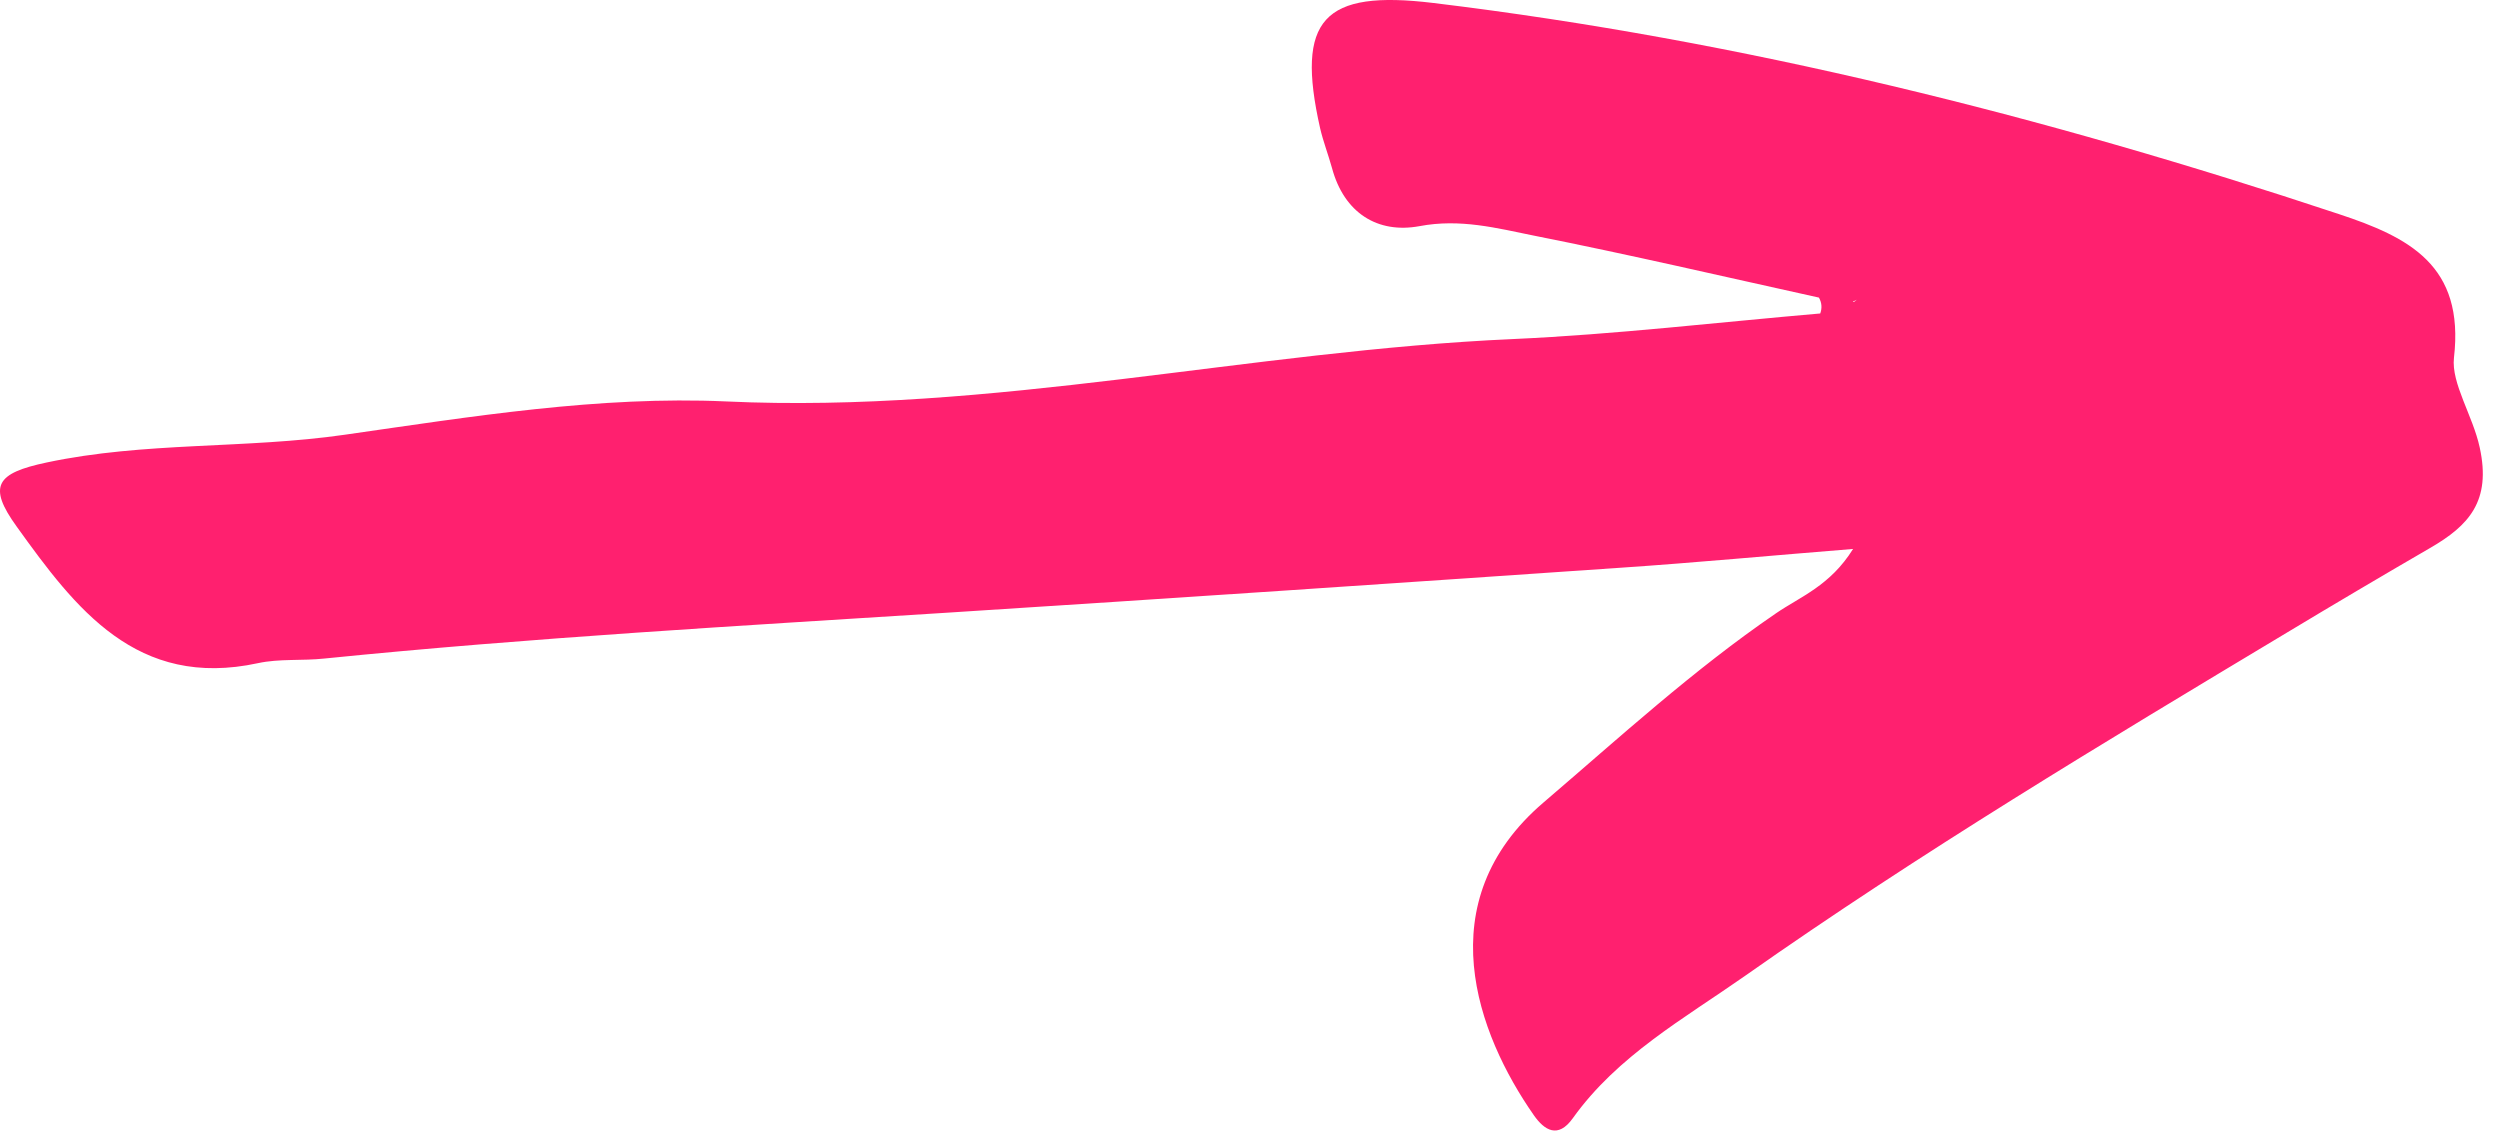 <svg width="108" height="49" viewBox="0 0 108 49" fill="none" xmlns="http://www.w3.org/2000/svg">
<path d="M107.124 19.333C106.829 17.961 105.887 16.561 106.011 15.456C106.477 11.456 104.059 10.246 101.032 9.246C88.277 5.007 75.294 1.75 61.93 0.13C57.151 -0.451 55.971 0.835 57.027 5.531C57.161 6.112 57.38 6.674 57.541 7.255C58.065 9.208 59.521 10.103 61.32 9.77C63.081 9.436 64.661 9.855 66.27 10.18C70.391 10.998 74.475 11.951 78.578 12.856C78.701 13.075 78.72 13.304 78.635 13.542C74.209 13.923 69.792 14.447 65.366 14.647C54.01 15.151 42.854 17.876 31.365 17.342C25.901 17.095 20.352 17.999 14.897 18.78C10.604 19.4 6.254 19.076 2.009 19.981C-0.152 20.438 -0.552 20.99 0.724 22.752C3.256 26.277 5.902 29.782 11.147 28.648C12.07 28.448 13.06 28.553 14.022 28.448C22.979 27.544 31.964 27.039 40.941 26.467C50.64 25.848 60.34 25.191 70.04 24.524C73.276 24.305 76.503 24 80.053 23.715C79.063 25.305 77.778 25.772 76.722 26.496C73.143 28.944 69.963 31.858 66.679 34.668C61.663 38.955 63.814 44.67 66.26 48.175C66.718 48.832 67.307 49.203 67.945 48.308C69.878 45.603 72.752 44.003 75.389 42.155C82.947 36.84 90.866 32.087 98.786 27.334C100.842 26.096 102.908 24.876 104.973 23.677C106.658 22.705 107.629 21.648 107.124 19.333ZM80.044 13.027C80.101 12.999 80.158 12.989 80.215 12.942C80.177 12.989 80.129 13.018 80.082 13.046C80.072 13.046 80.063 13.037 80.044 13.027Z" fill="#FF206F"/>
</svg>

